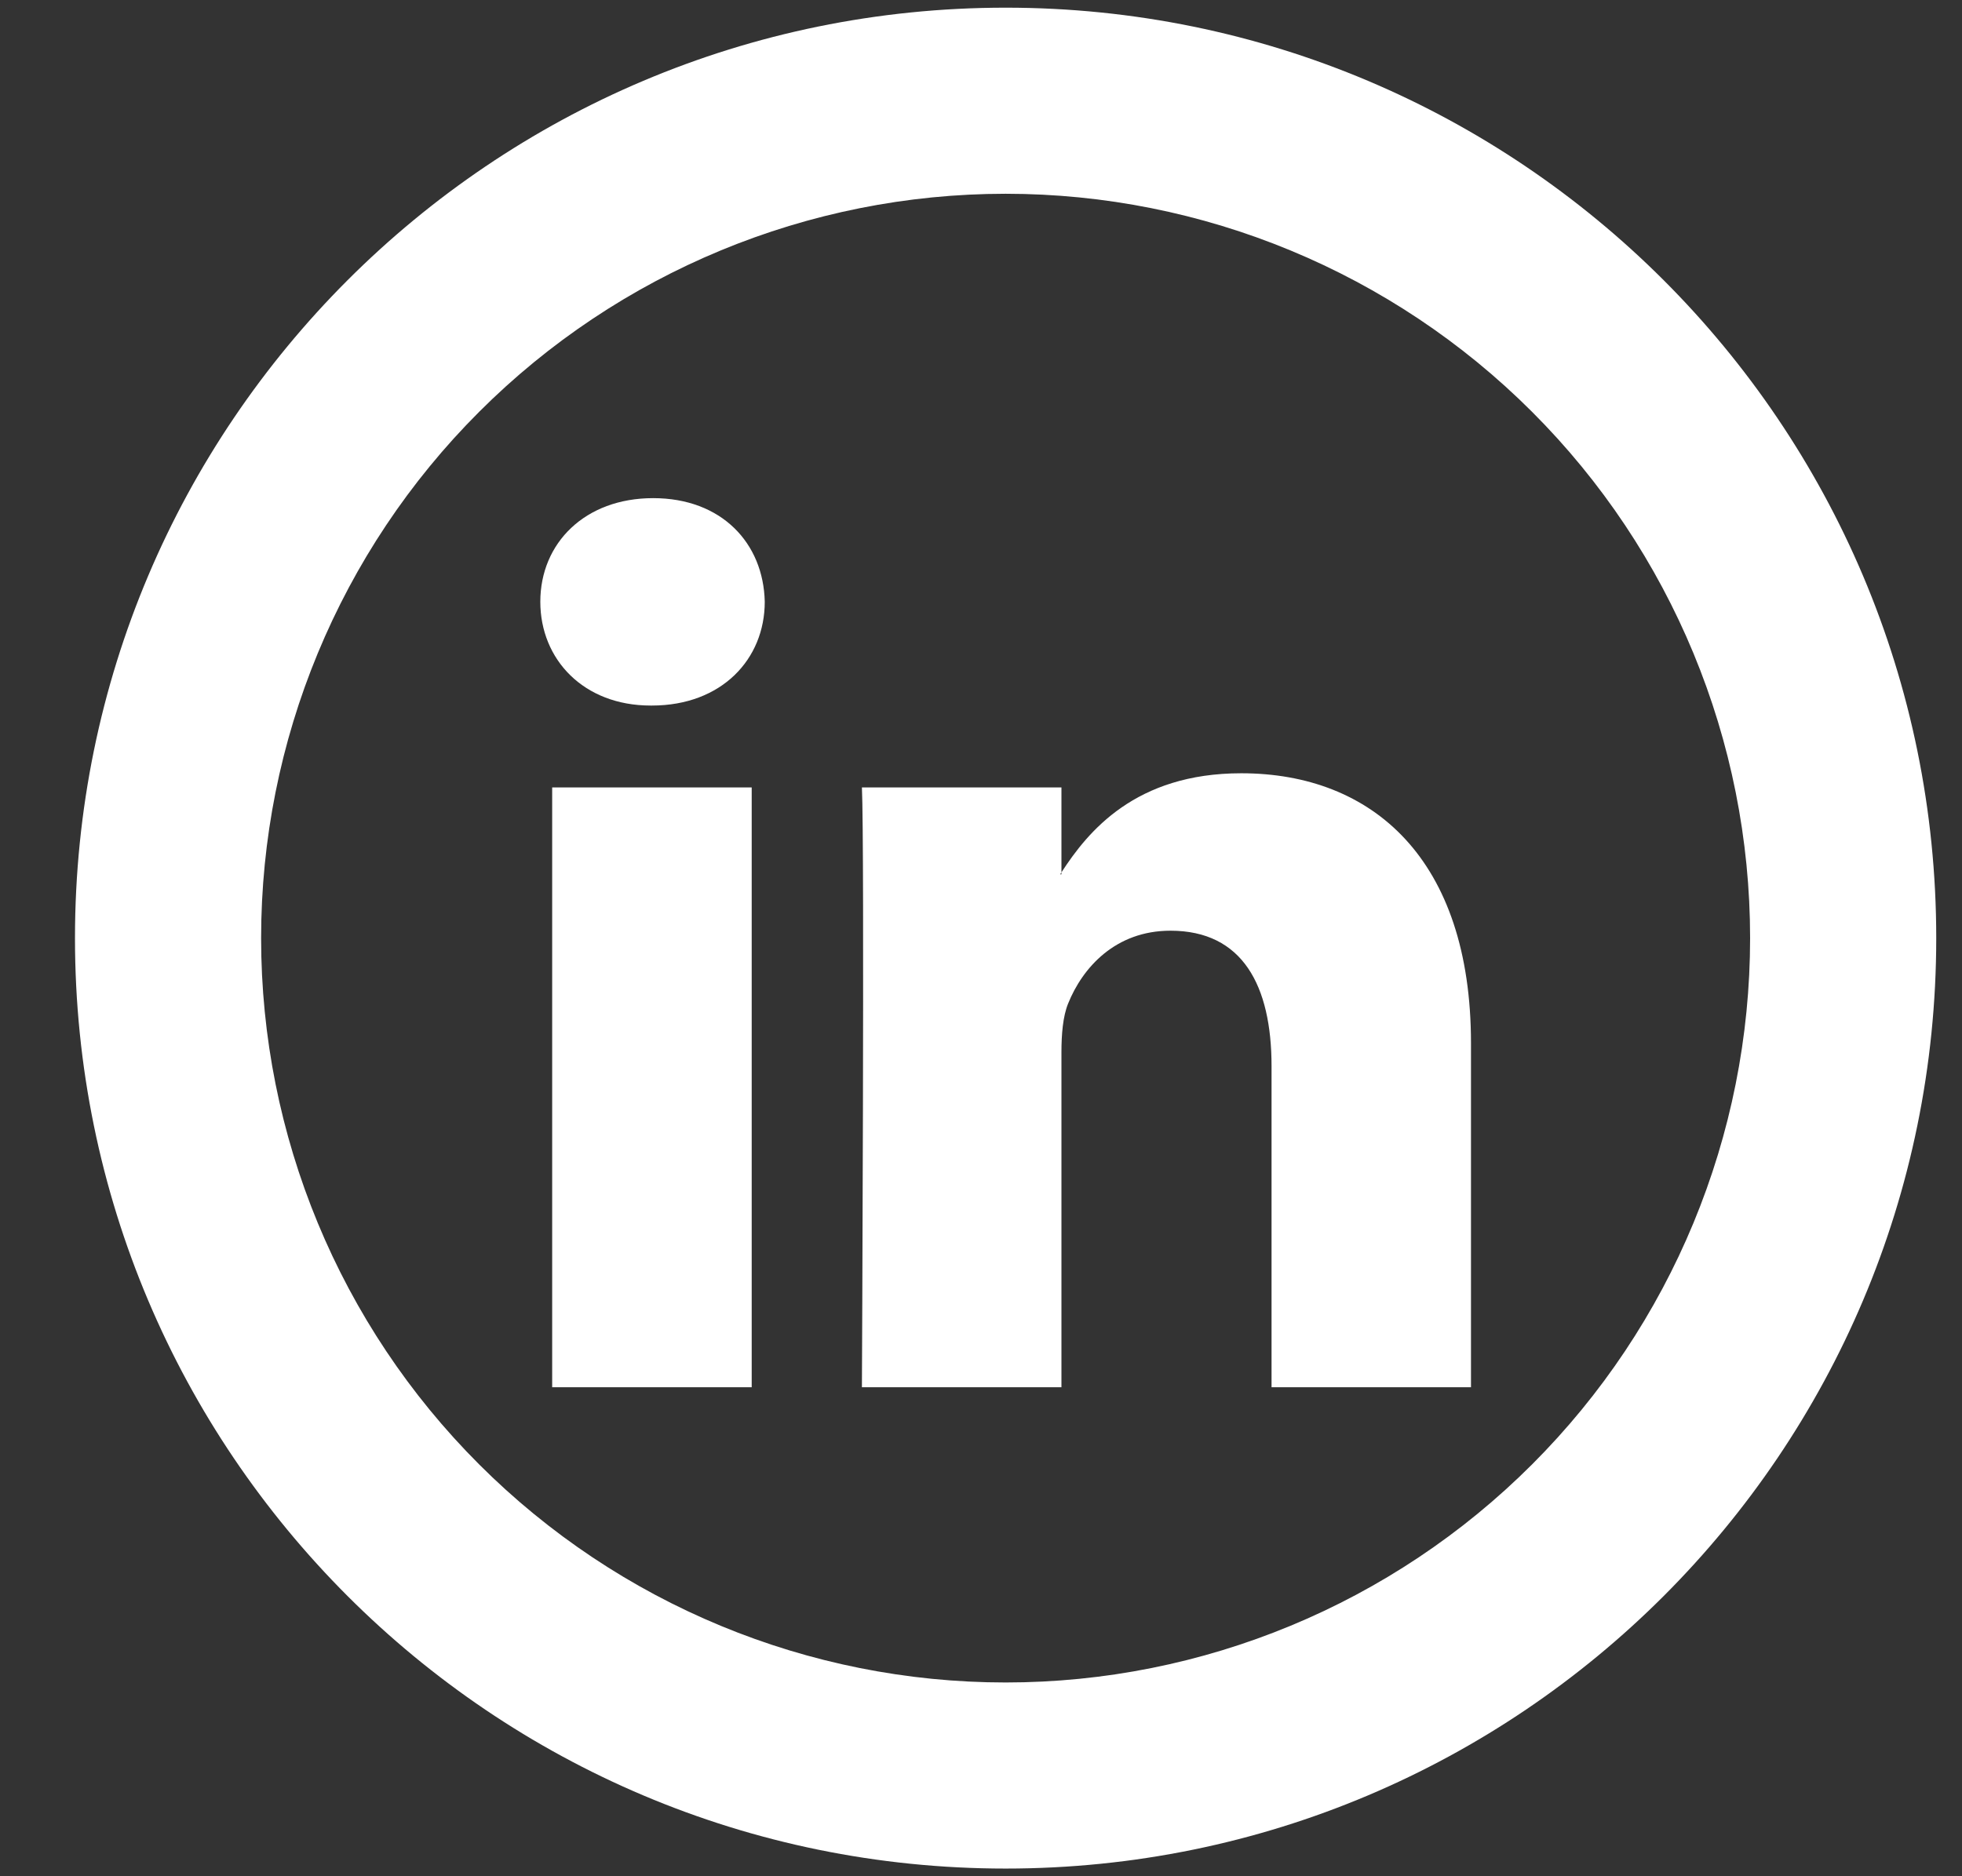 <svg width="23" height="22" viewBox="0 0 23 22" fill="none" xmlns="http://www.w3.org/2000/svg">
<rect x="0" y="0" width="23" height="22" fill="#333333" stroke="none"/>
<g id="Group">
<path id="Vector" d="M17.244 12.233V16.266H14.906V12.502C14.906 11.557 14.567 10.913 13.721 10.913C13.075 10.913 12.69 11.347 12.521 11.768C12.46 11.918 12.443 12.128 12.443 12.338V16.266H10.104C10.104 16.266 10.136 9.893 10.104 9.233H12.443V10.229L12.428 10.252H12.443V10.229C12.754 9.749 13.309 9.067 14.551 9.067C16.089 9.067 17.244 10.073 17.244 12.233ZM7.657 5.841C6.858 5.841 6.334 6.367 6.334 7.056C6.334 7.733 6.842 8.273 7.627 8.273H7.642C8.458 8.273 8.965 7.731 8.965 7.056C8.95 6.367 8.458 5.841 7.657 5.841ZM6.473 16.266H8.812V9.233H6.473V16.266Z" fill="white"/>
<path id="Vector_2" d="M11.789 19.728C14.103 19.728 16.323 18.808 17.96 17.171C19.597 15.535 20.516 13.315 20.516 11C20.516 8.685 19.597 6.465 17.96 4.829C16.323 3.192 14.103 2.272 11.789 2.272C9.474 2.272 7.254 3.192 5.617 4.829C3.98 6.465 3.061 8.685 3.061 11C3.061 13.315 3.98 15.535 5.617 17.171C7.254 18.808 9.474 19.728 11.789 19.728ZM11.789 21.91C5.763 21.91 0.879 17.025 0.879 11C0.879 4.975 5.763 0.09 11.789 0.09C17.814 0.09 22.698 4.975 22.698 11C22.698 17.025 17.814 21.91 11.789 21.91Z" fill="white"/>
</g>
</svg>
